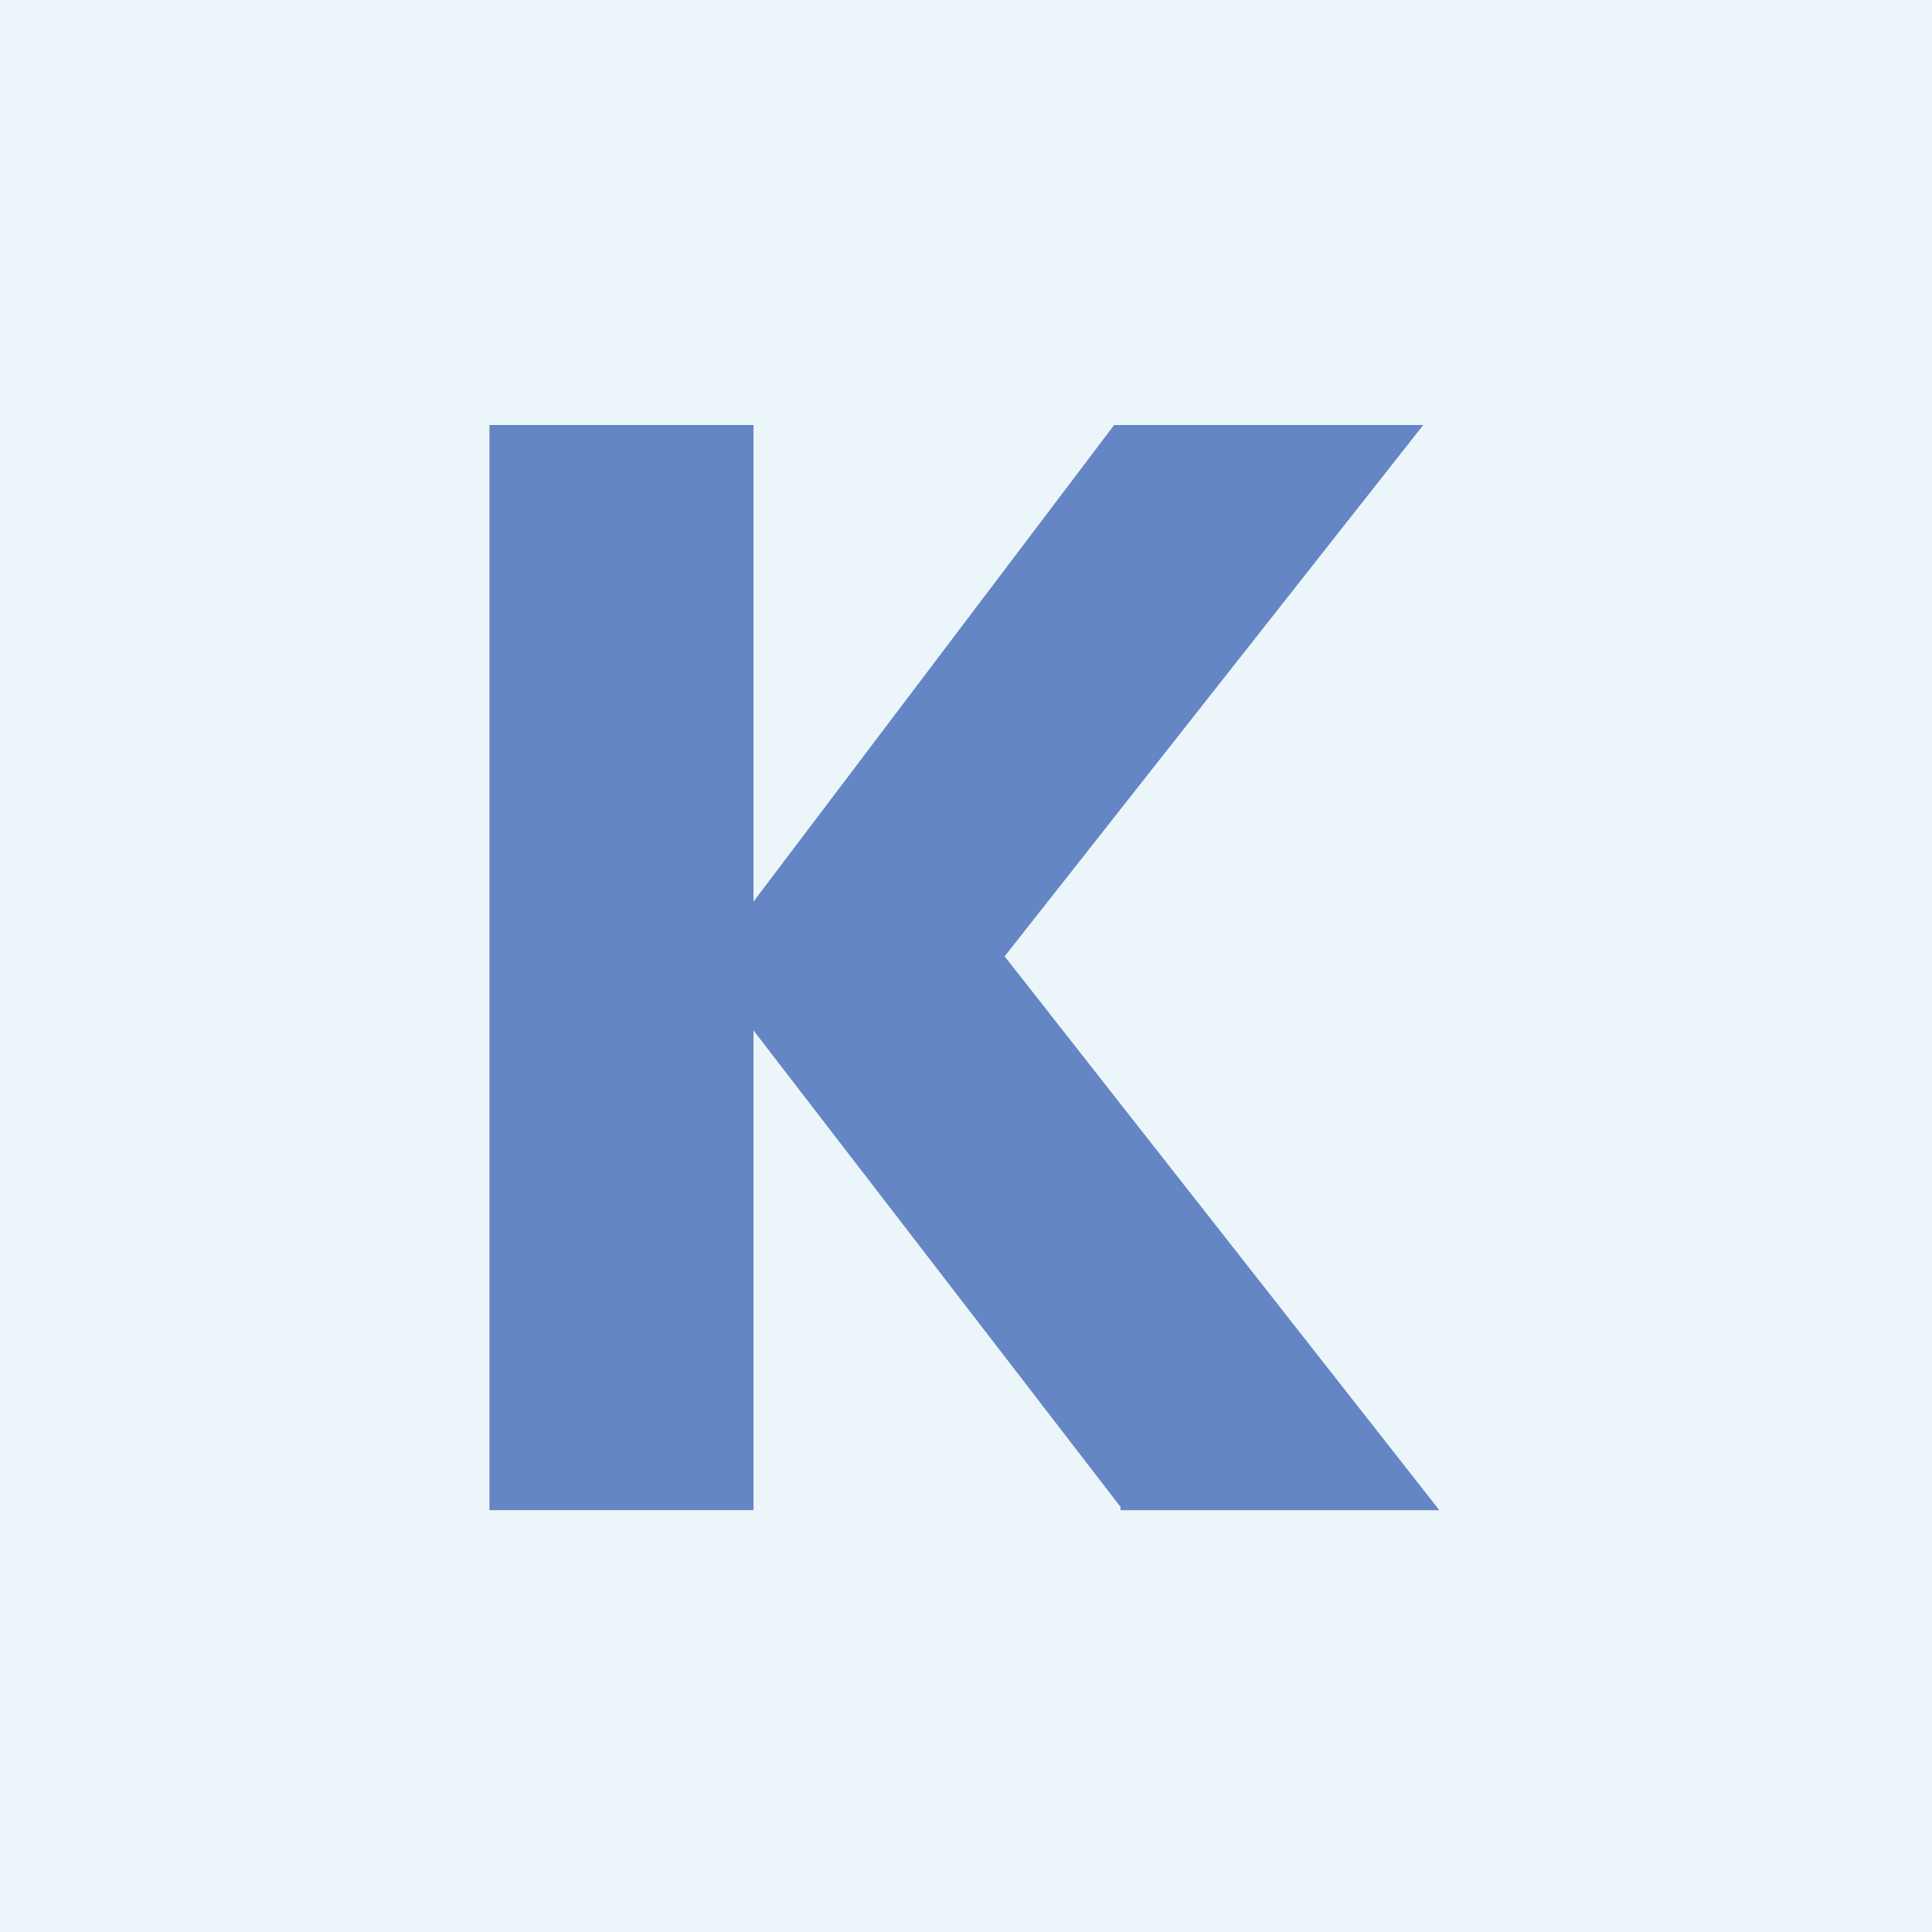 <?xml version="1.0" encoding="utf-8"?>
<!-- Generator: Adobe Illustrator 19.0.0, SVG Export Plug-In . SVG Version: 6.00 Build 0)  -->
<svg version="1.1" id="katman_1" xmlns="http://www.w3.org/2000/svg" xmlns:xlink="http://www.w3.org/1999/xlink" x="0px" y="0px"
	 viewBox="0 0 60 60" style="enable-background:new 0 0 60 60;" xml:space="preserve">
<style type="text/css">
	.st0{fill:#ECF5F9;}
	.st1{fill:#6486C4;}
</style>
<rect id="XMLID_194_" class="st0" width="60" height="60"/>
<g id="XMLID_2_">
	<path id="XMLID_3_" class="st1" d="M34.8,46.8L23.4,32v14.9h-8.2V13.2h8.2v14.8l11.2-14.8h9.6L31.2,29.7l13.5,17.2H34.8z"/>
</g>
</svg>

